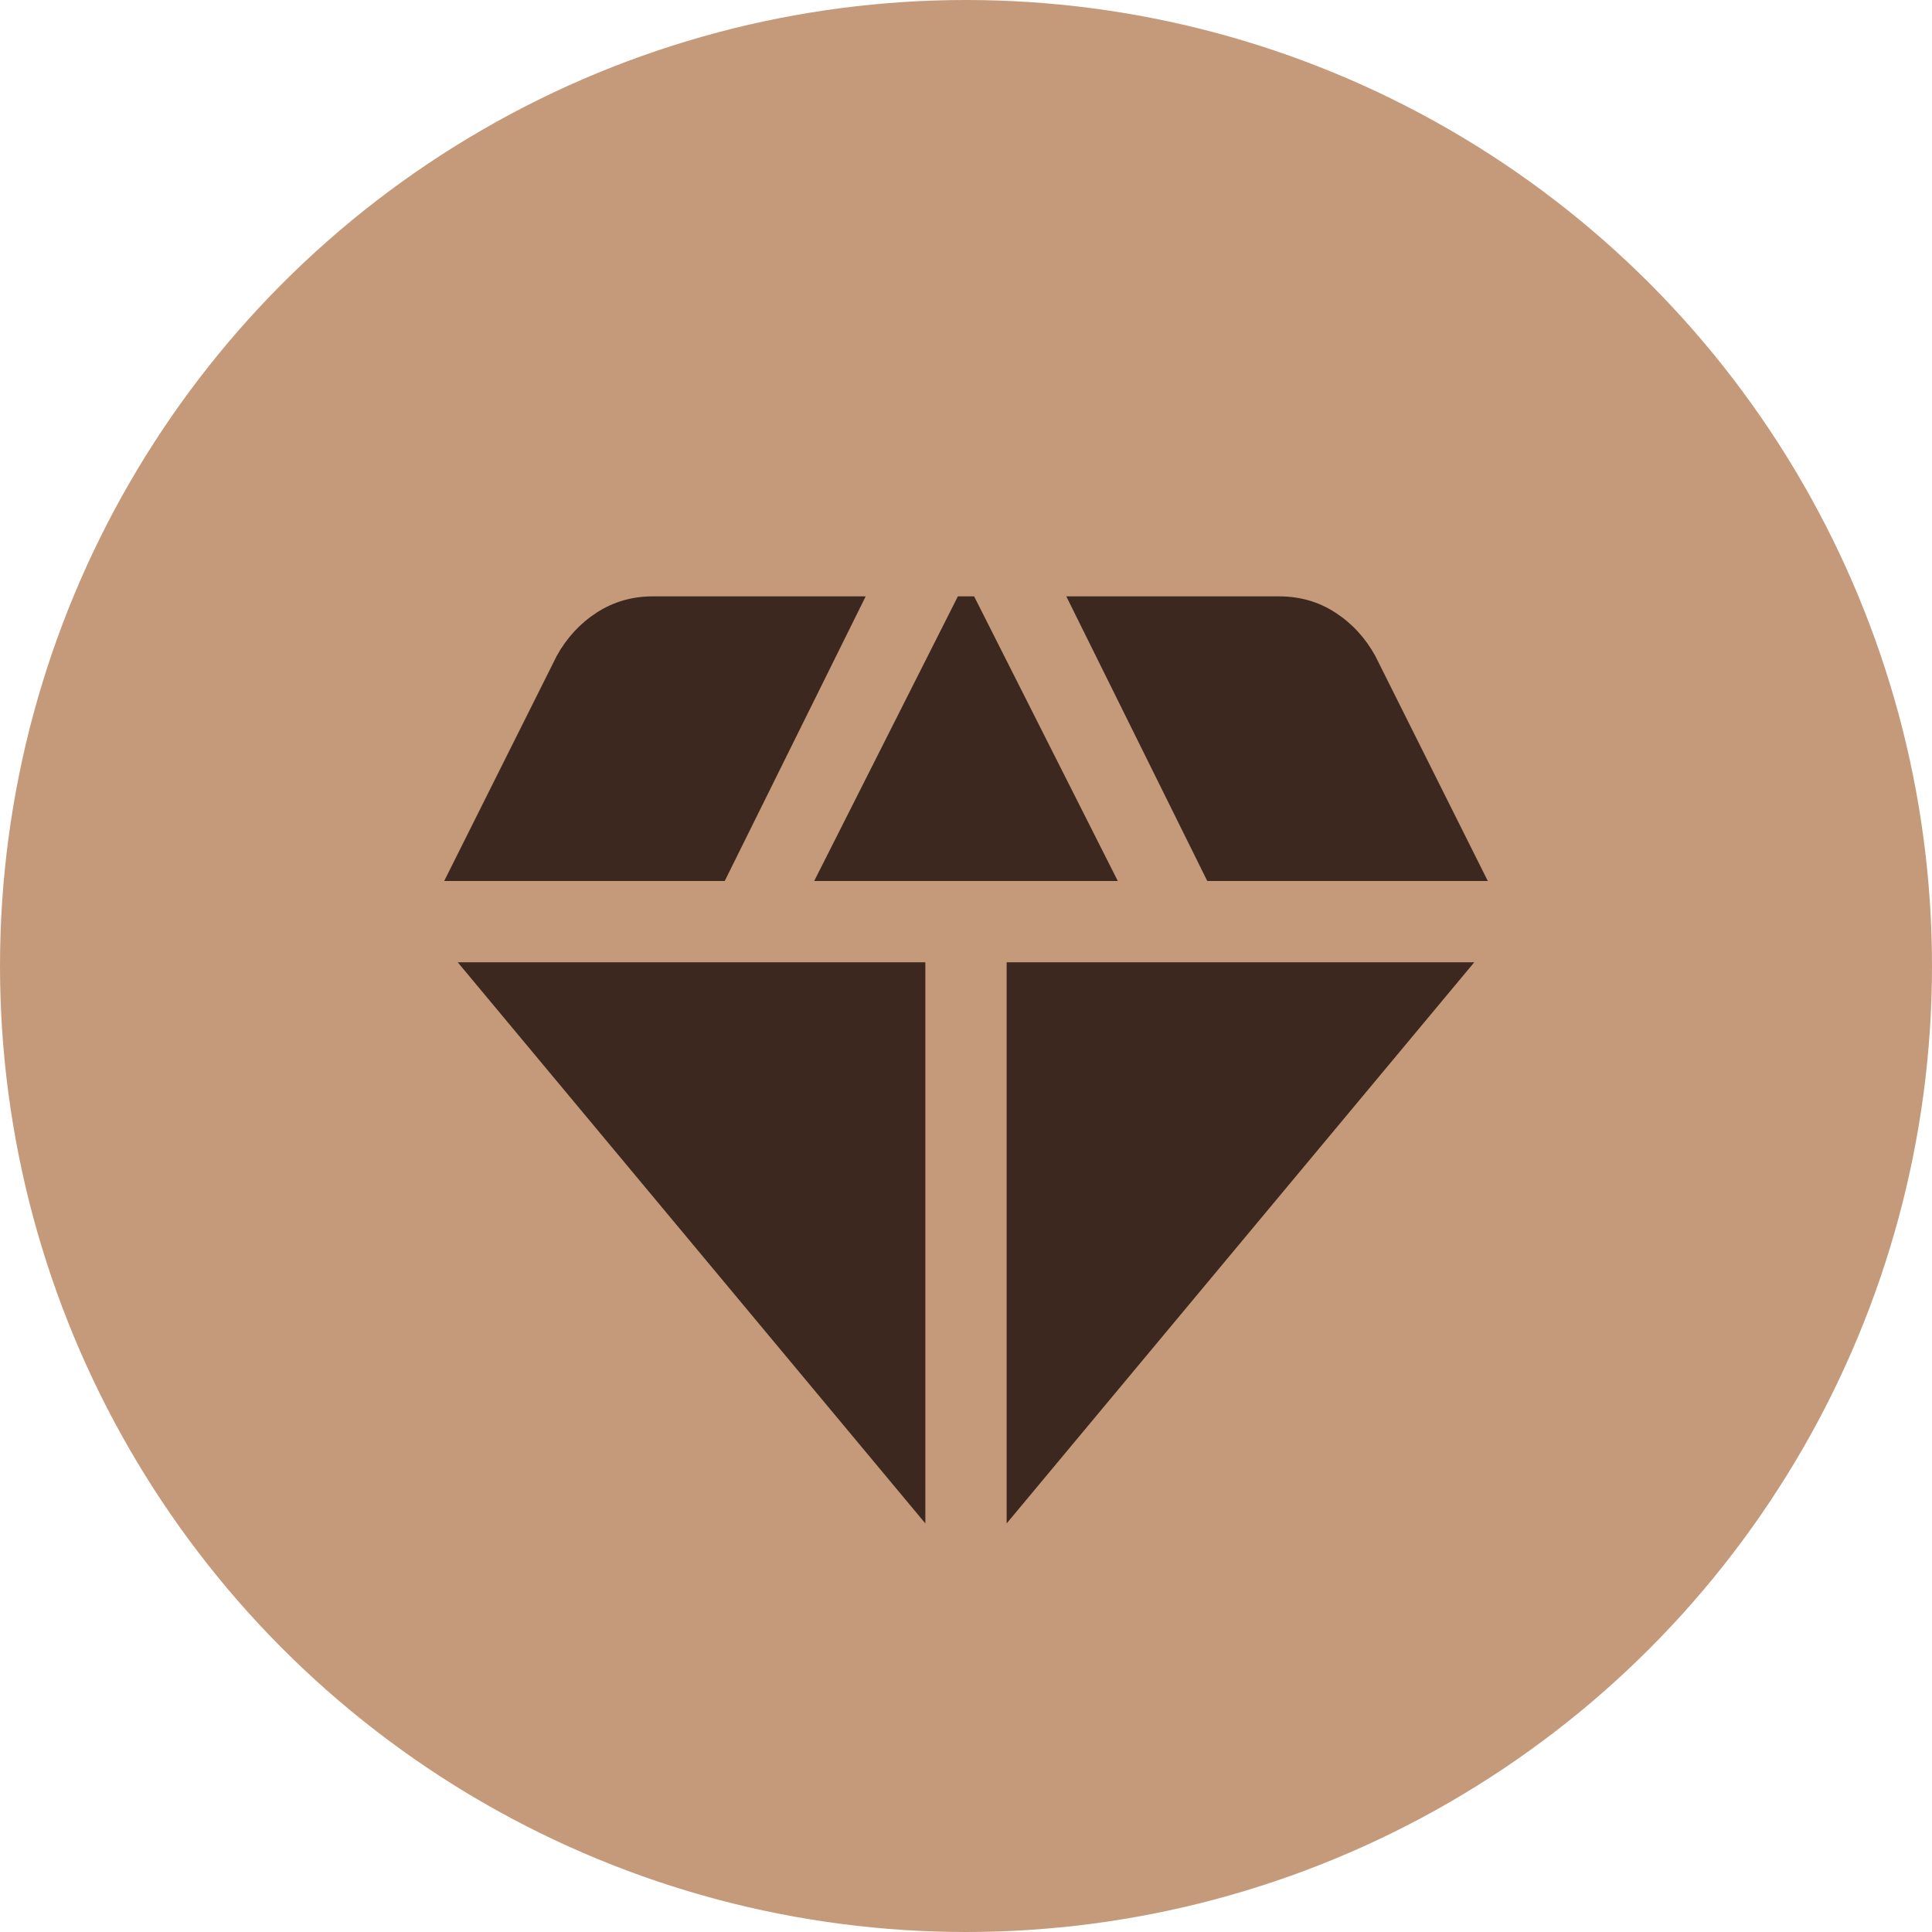 <?xml version="1.0" encoding="UTF-8"?> <svg xmlns="http://www.w3.org/2000/svg" width="49" height="49" viewBox="0 0 49 49" fill="none"><circle cx="24.5" cy="24.5" r="24.5" fill="#C59A7B"></circle><path d="M20.65 22.344H28.35L24.706 15.125H24.294L20.65 22.344ZM23.469 38.638V24.406H11.609L23.469 38.638ZM25.531 38.638L37.391 24.406H25.531V38.638ZM30.619 22.344H37.734L34.881 16.637C34.629 16.179 34.291 15.812 33.868 15.537C33.444 15.262 32.969 15.125 32.441 15.125H27.044L30.619 22.344ZM11.266 22.344H18.381L21.956 15.125H16.559C16.032 15.125 15.557 15.262 15.133 15.537C14.71 15.812 14.372 16.179 14.119 16.637L11.266 22.344Z" fill="#3C281E"></path></svg> 